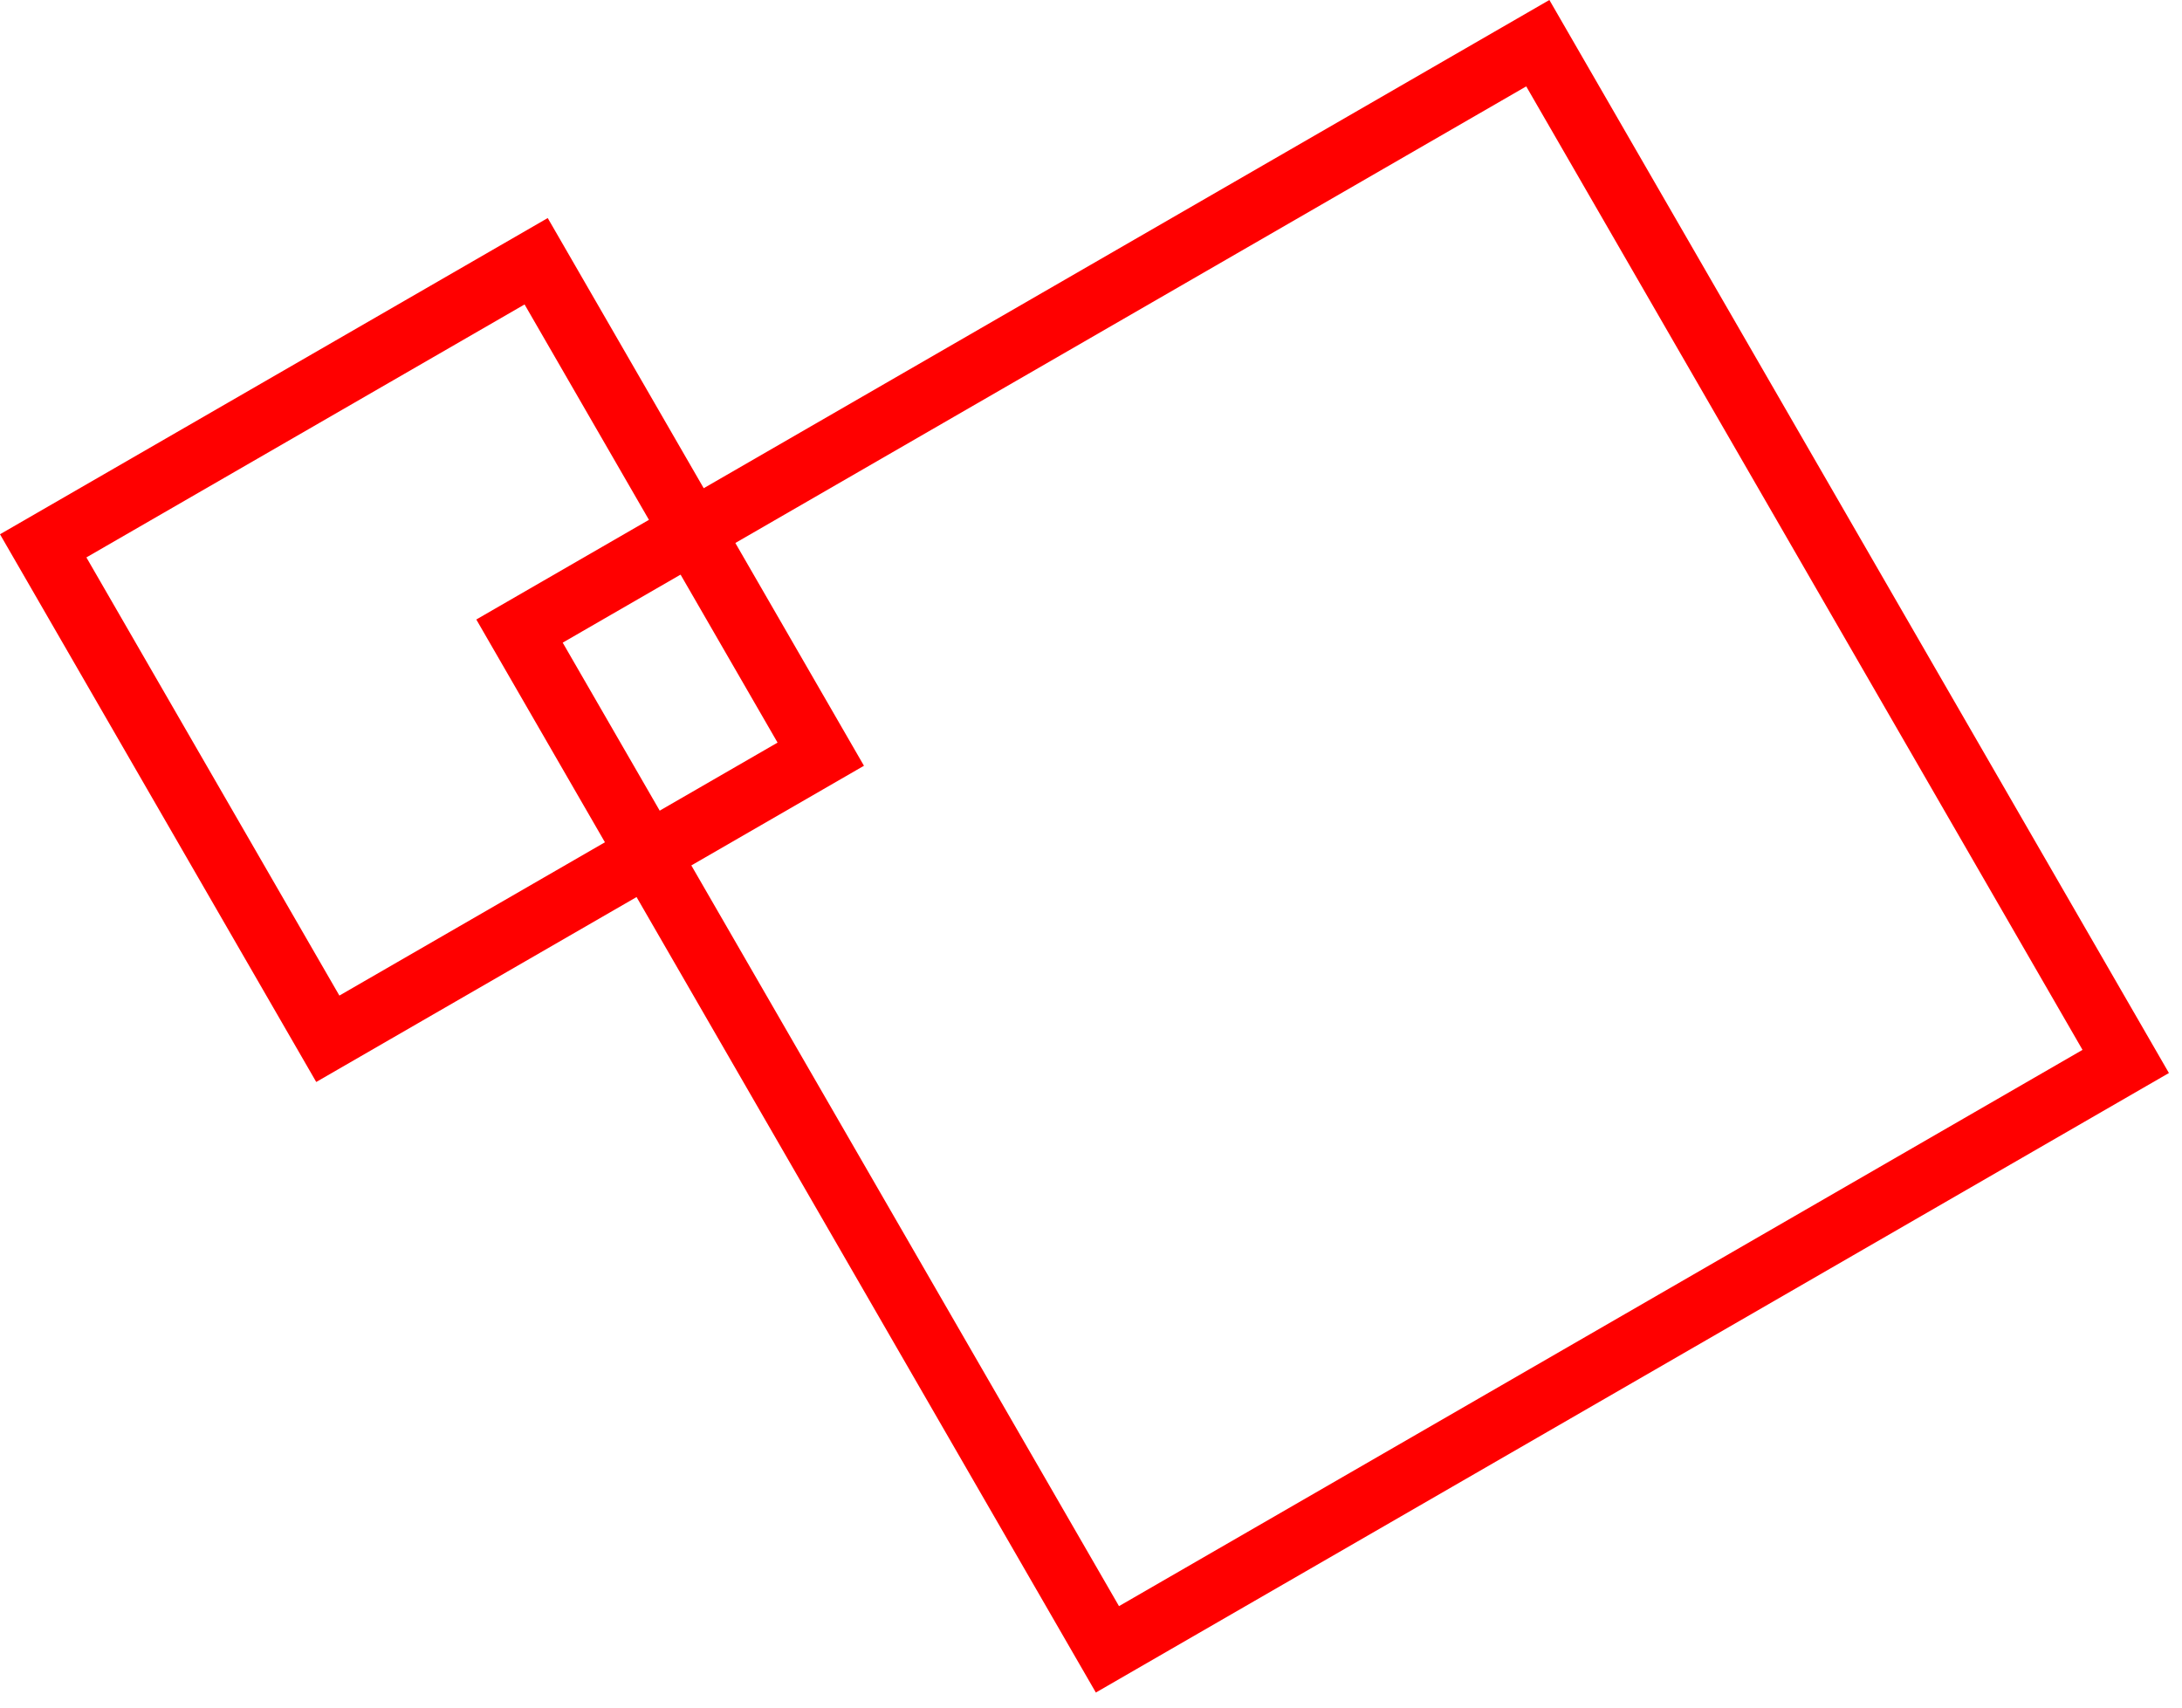<svg width="138" height="108" viewBox="0 0 138 108" fill="none" xmlns="http://www.w3.org/2000/svg">
<rect x="2.732" y="34.523" width="36" height="36" transform="rotate(-30 2.732 34.523)" stroke="#FF0000" stroke-width="4"/>
<rect x="32.856" y="39.914" width="74.365" height="74.365" transform="rotate(-30 32.856 39.914)" stroke="#FF0000" stroke-width="4"/>
</svg>

